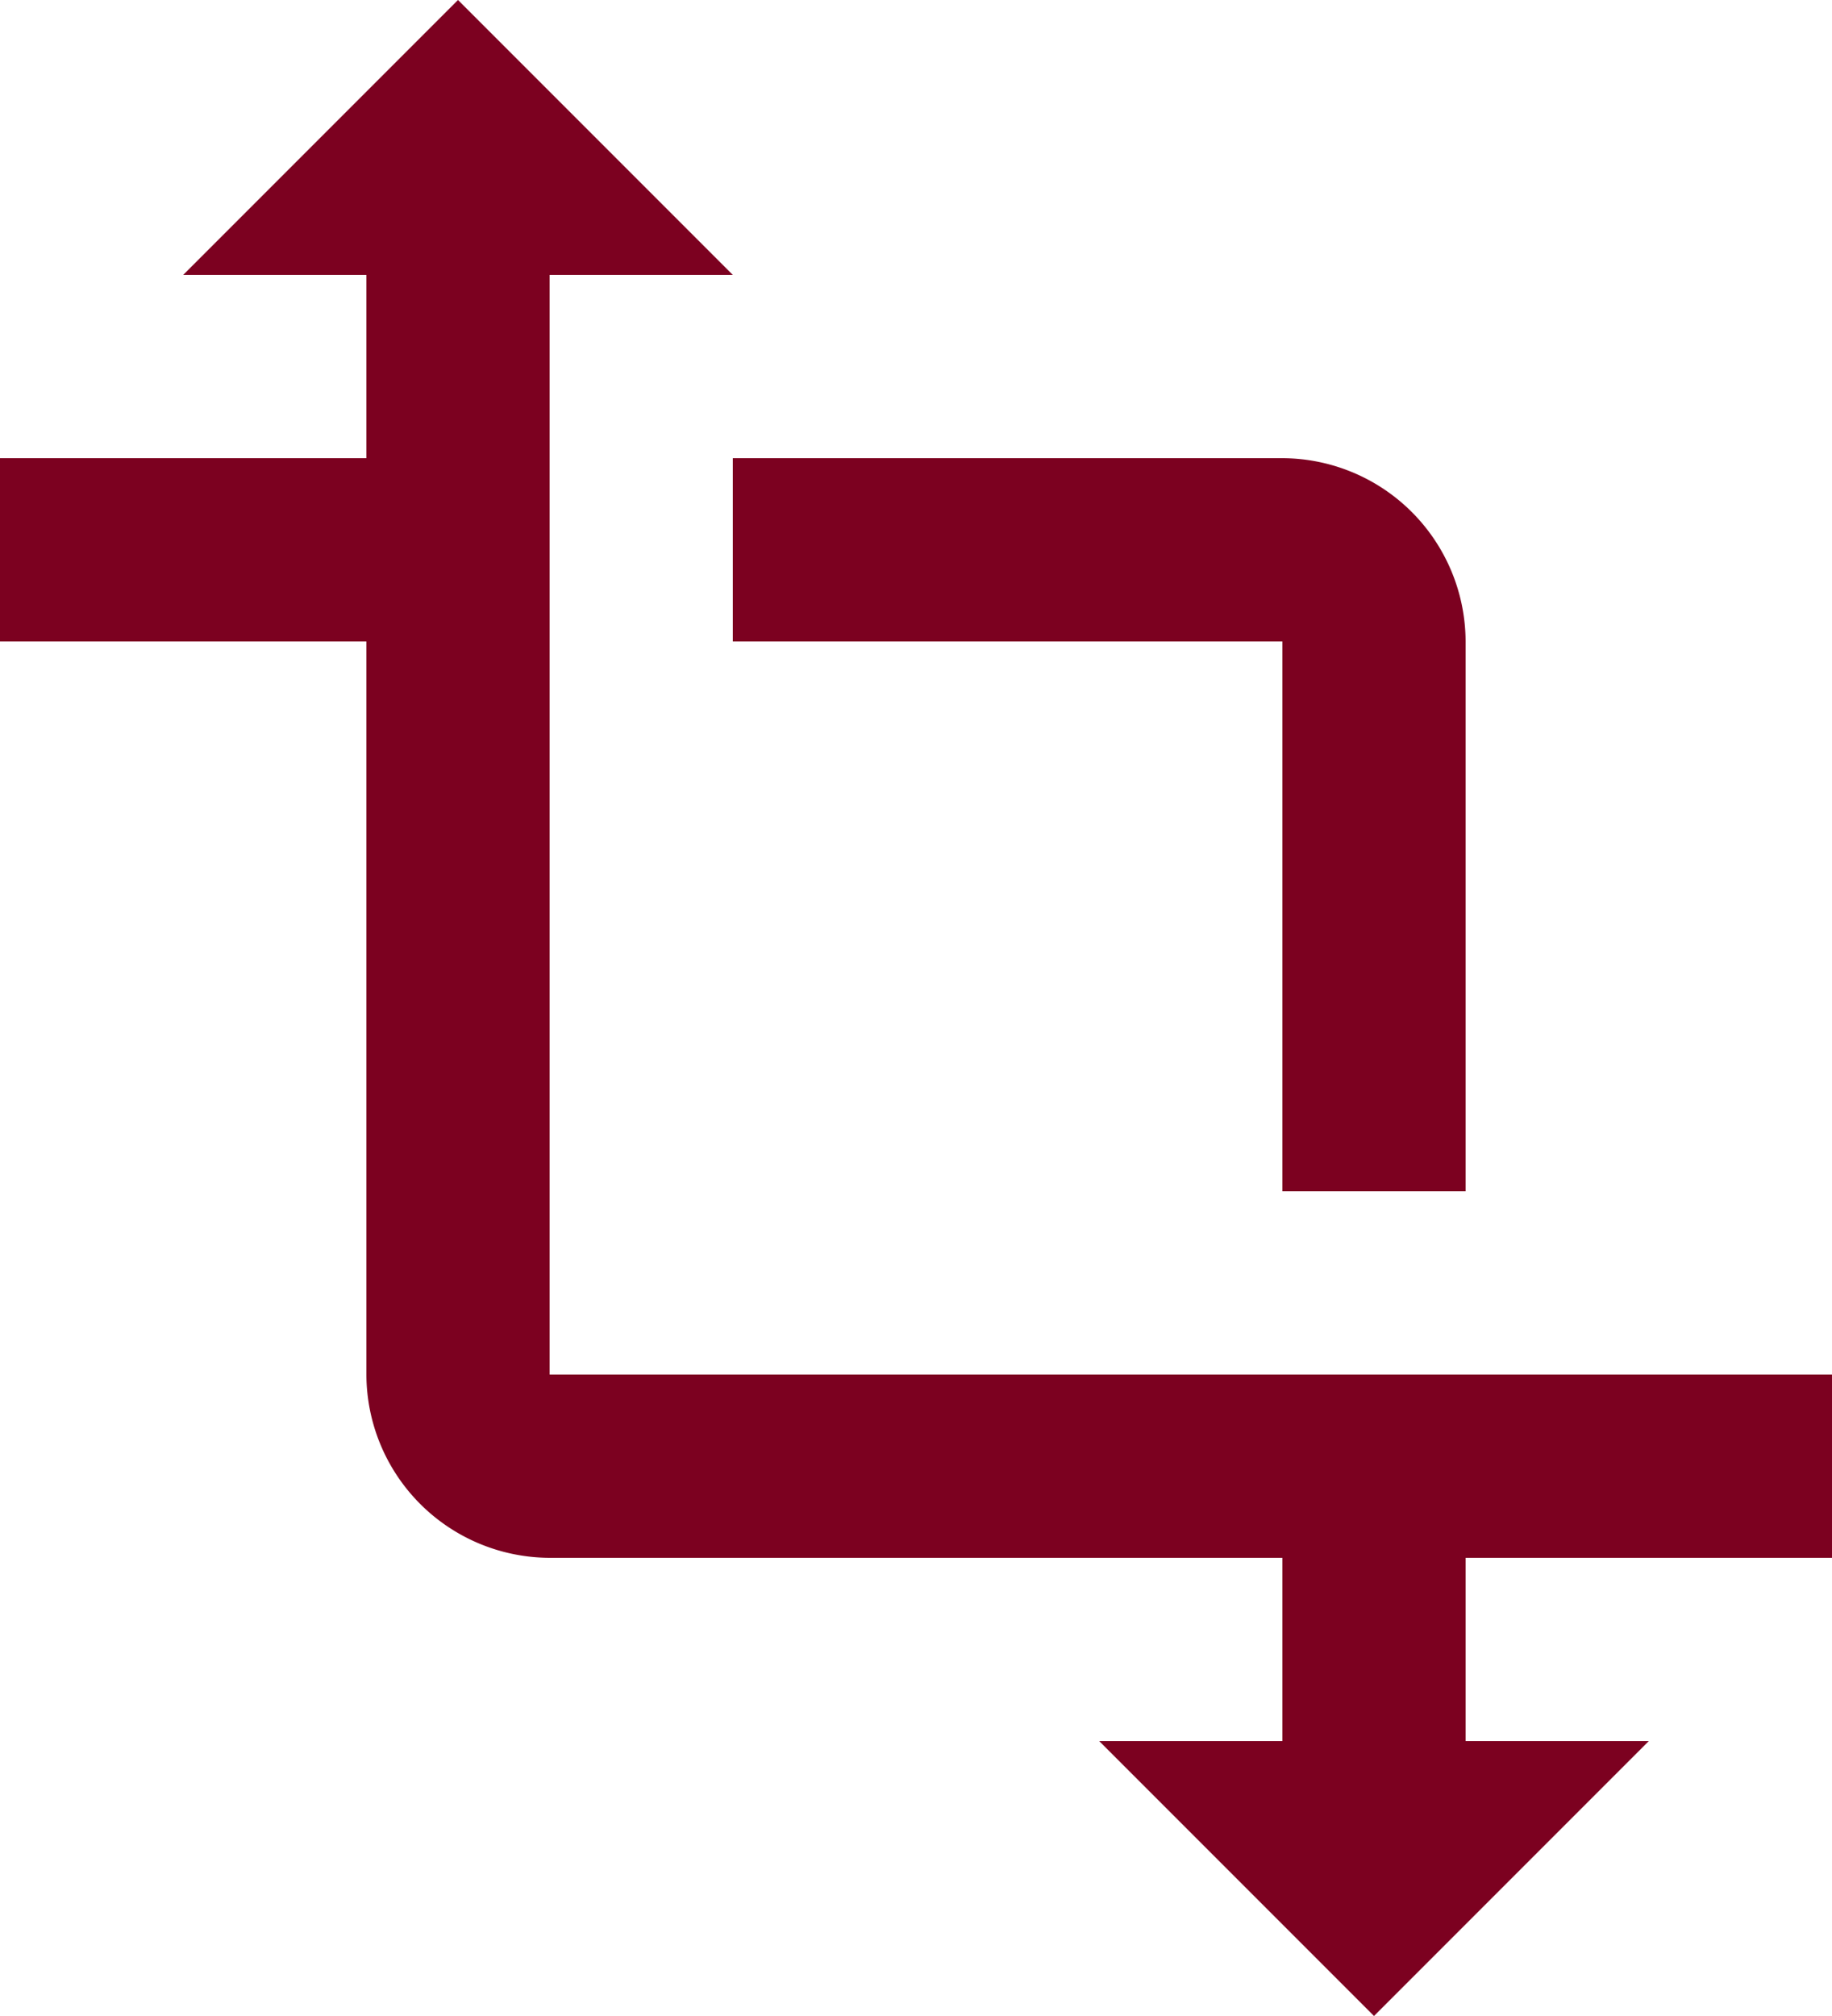 <svg xmlns="http://www.w3.org/2000/svg" width="30" height="33" viewBox="0 0 30 33">
  <path id="Icon_material-transform" data-name="Icon material-transform" d="M33,27V24H12V6h3L10.5,1.5,6,6H9V9H3v3H9V24a3.009,3.009,0,0,0,3,3H24v3H21l4.5,4.5L30,30H27V27ZM15,12h9v9h3V12a3.009,3.009,0,0,0-3-3H15Z" transform="translate(-3 -1.5)" fill="#7c0120"/>
</svg>
